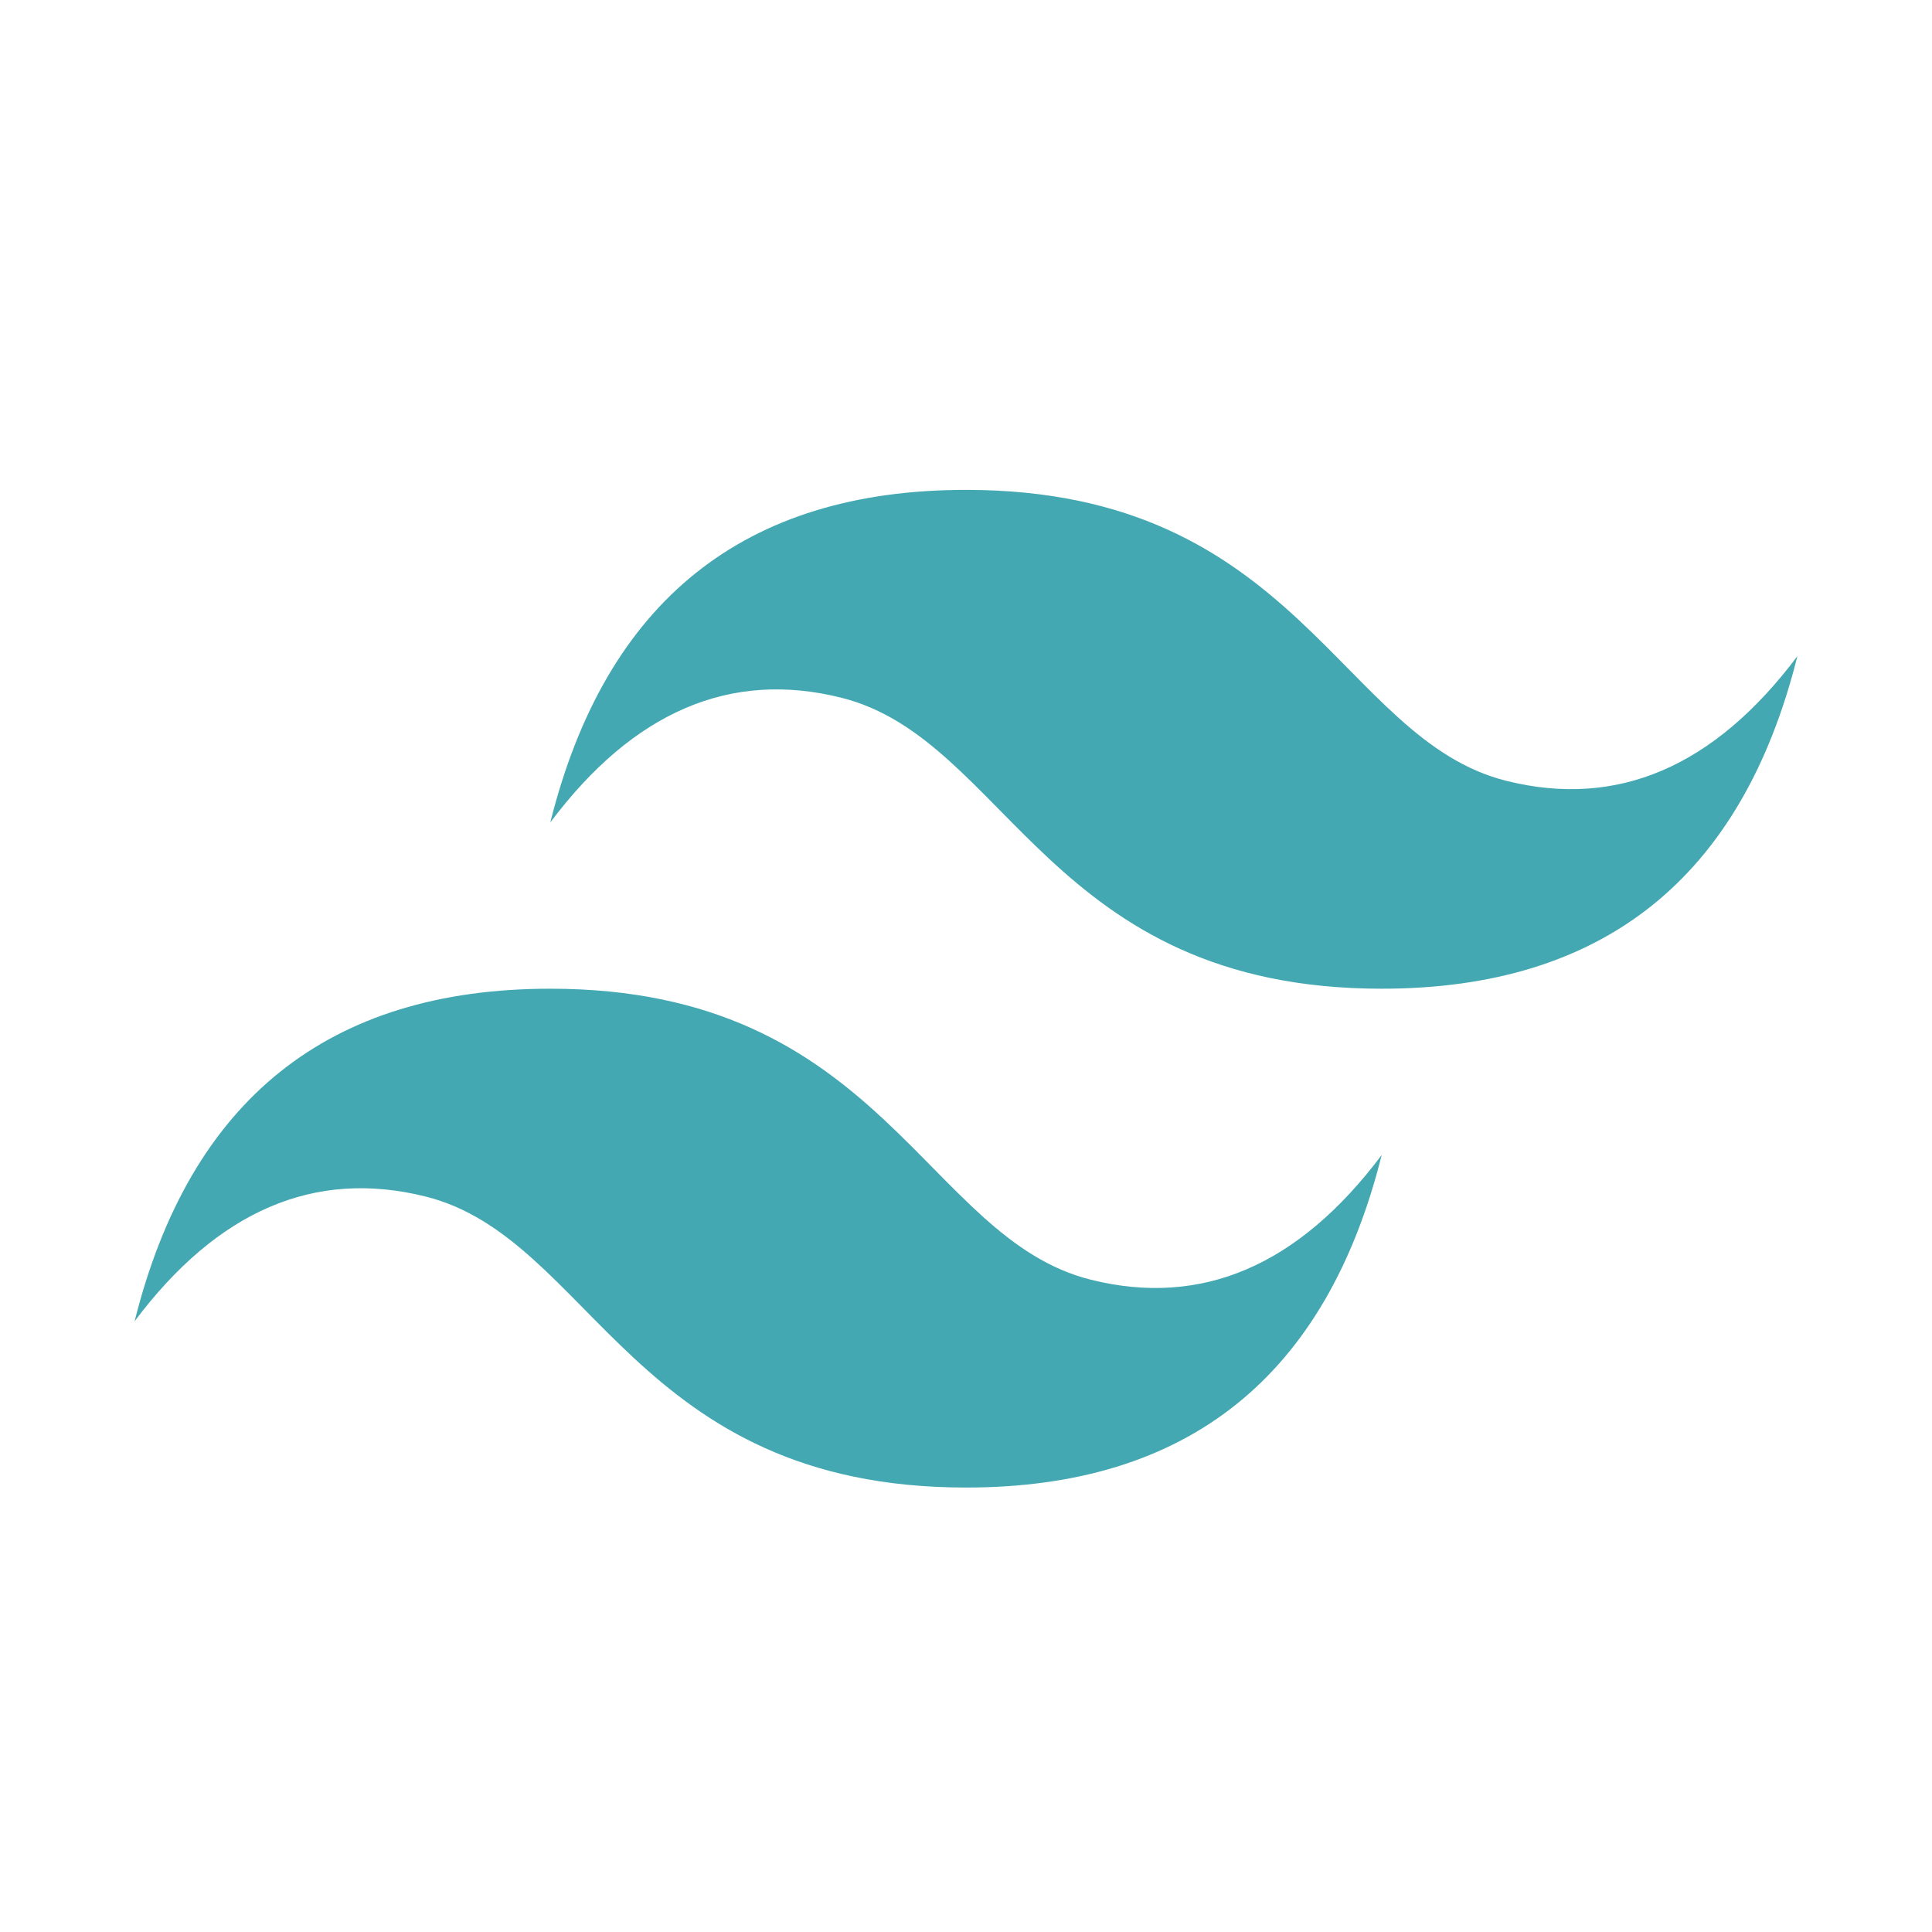 <svg width="61" height="61" viewBox="0 0 61 61" fill="none" xmlns="http://www.w3.org/2000/svg">
<path d="M17.375 25.967C19.125 18.967 23.5 15.467 30.5 15.467C41 15.467 42.312 23.342 47.562 24.654C51.062 25.529 54.125 24.217 56.75 20.717C55 27.717 50.625 31.217 43.625 31.217C33.125 31.217 31.812 23.342 26.562 22.029C23.062 21.154 20 22.467 17.375 25.967ZM4.25 41.717C6 34.717 10.375 31.217 17.375 31.217C27.875 31.217 29.188 39.092 34.438 40.404C37.938 41.279 41 39.967 43.625 36.467C41.875 43.467 37.5 46.967 30.5 46.967C20 46.967 18.688 39.092 13.438 37.779C9.938 36.904 6.875 38.217 4.25 41.717Z" fill="#44A8B3"/>
</svg>
